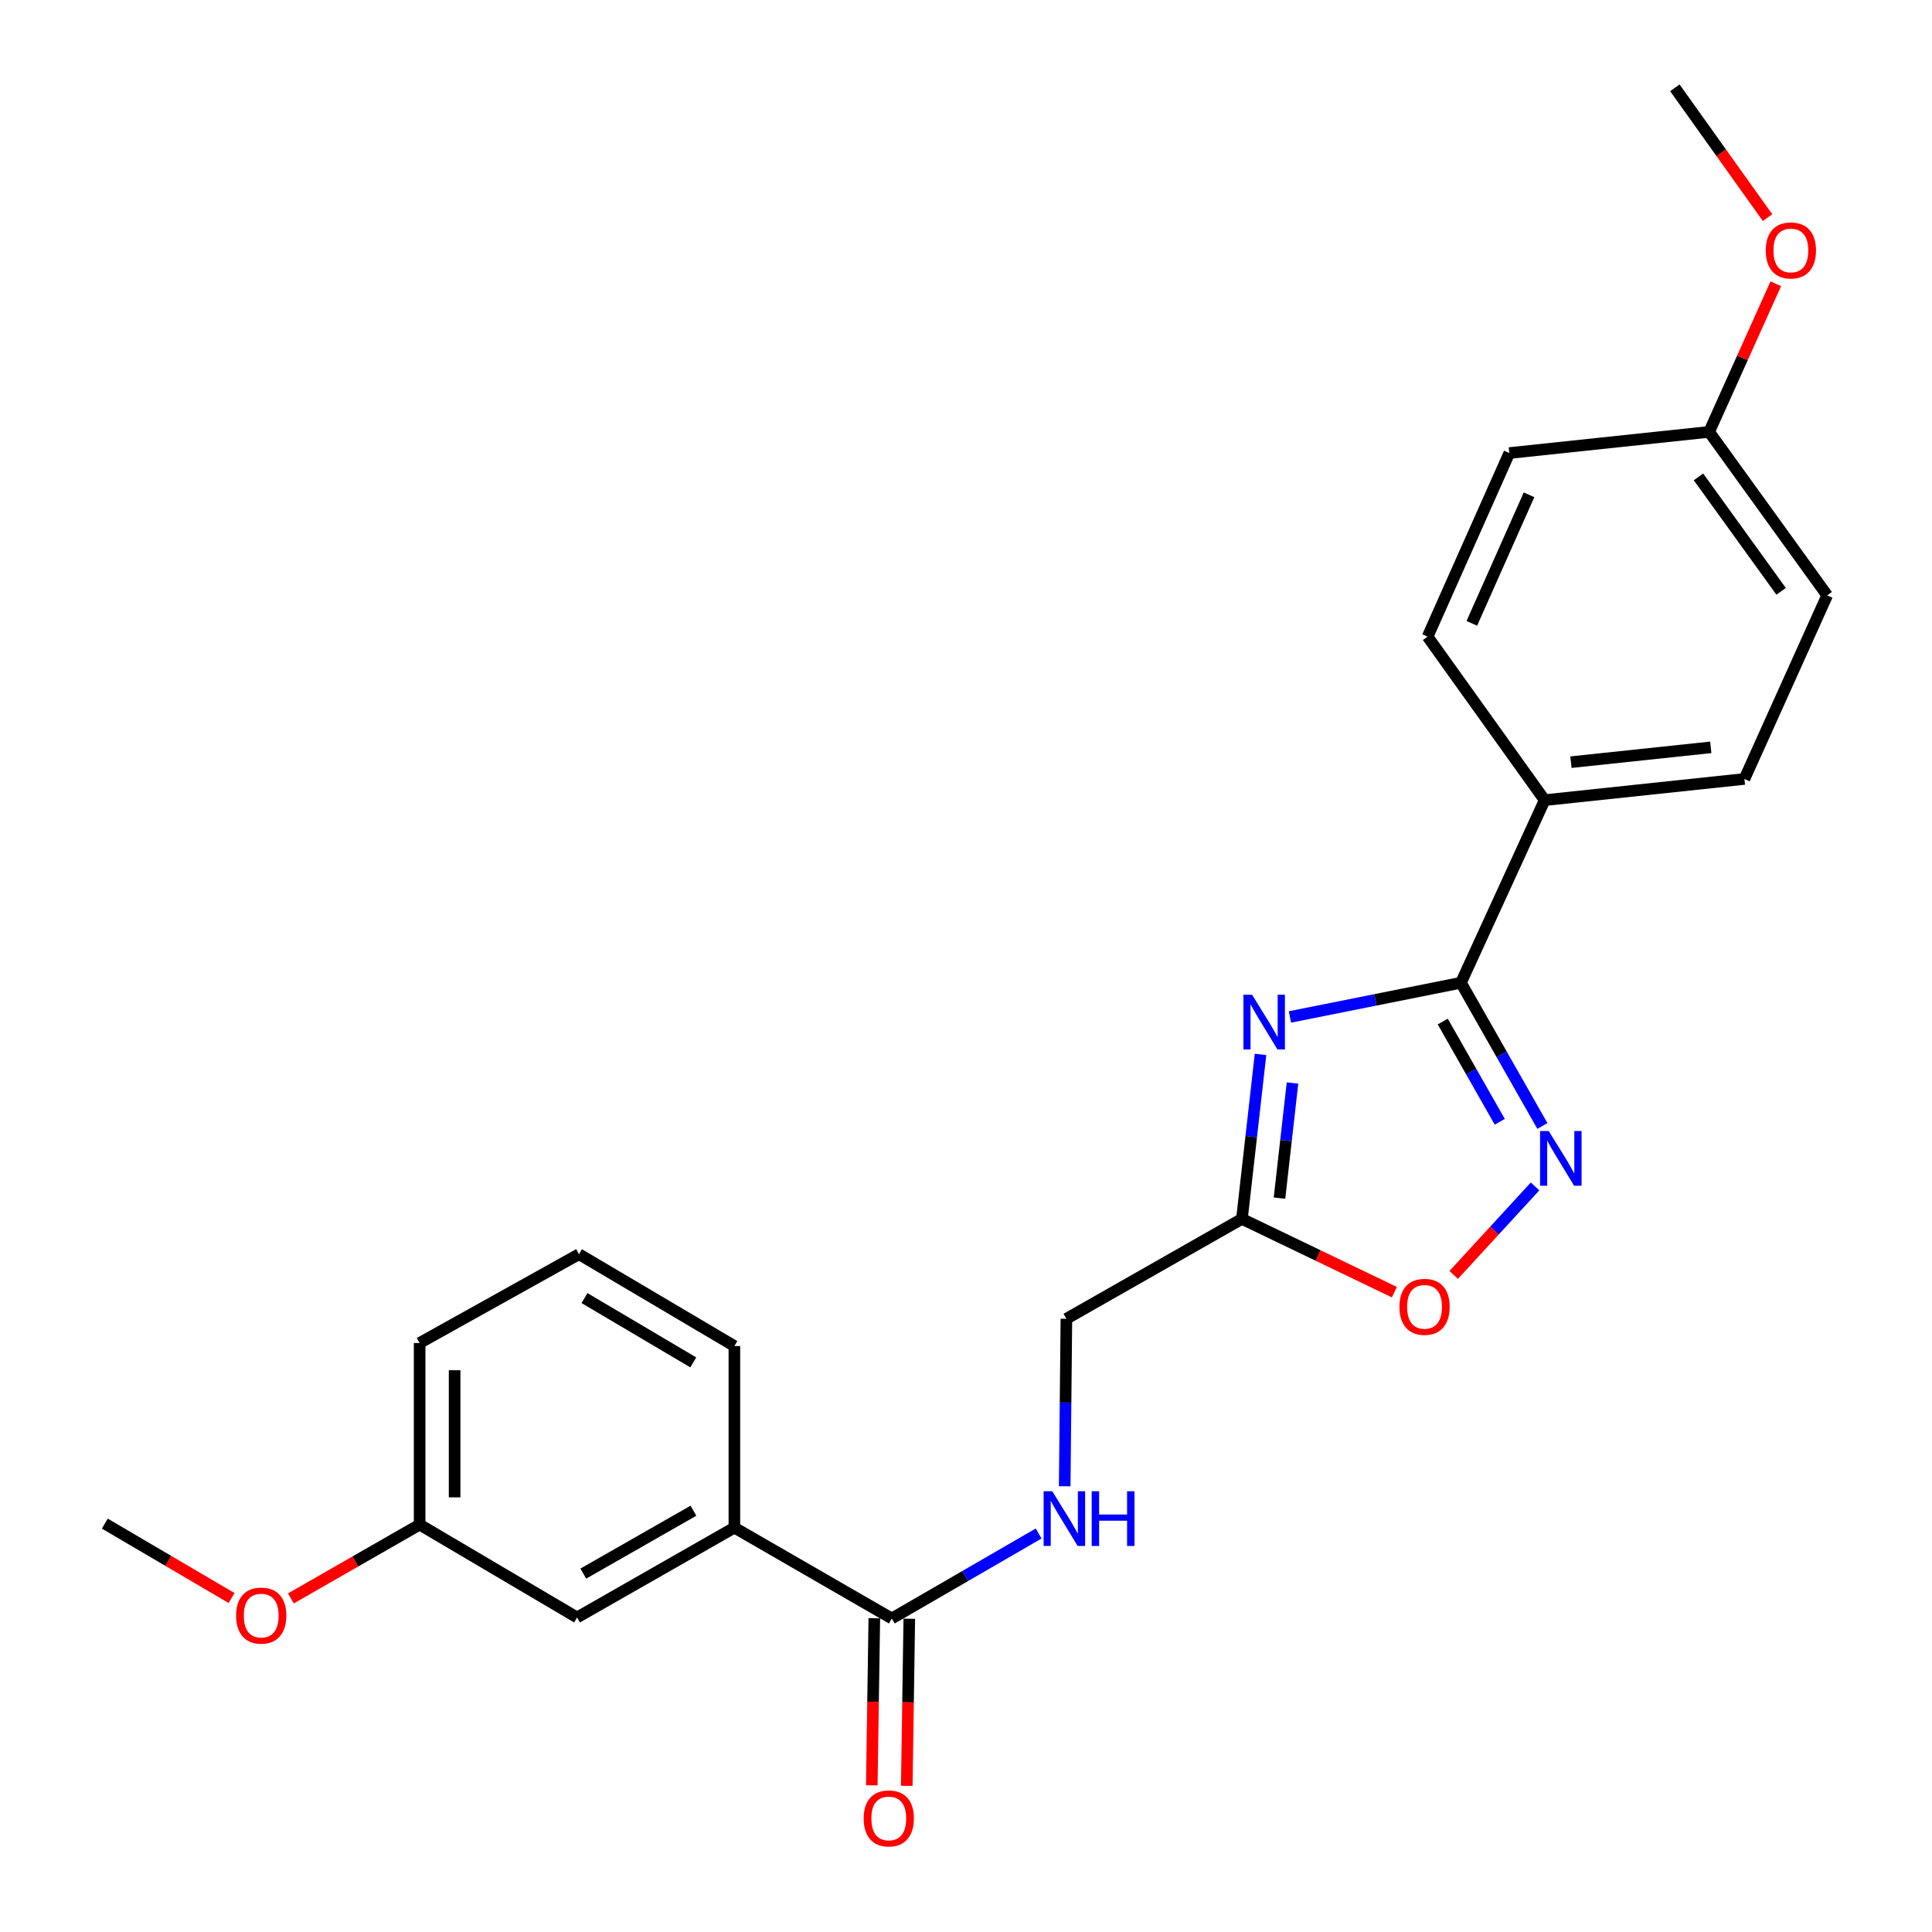 <?xml version='1.0' encoding='iso-8859-1'?>
<svg version='1.1' baseProfile='full'
              xmlns='http://www.w3.org/2000/svg'
                      xmlns:rdkit='http://www.rdkit.org/xml'
                      xmlns:xlink='http://www.w3.org/1999/xlink'
                  xml:space='preserve'
width='1000px' height='1000px' viewBox='0 0 1000 1000'>
<!-- END OF HEADER -->
<rect style='opacity:1.0;fill:#FFFFFF;stroke:none' width='1000' height='1000' x='0' y='0'> </rect>
<path class='bond-0' d='M 667.67,526.372 L 711.924,517.524' style='fill:none;fill-rule:evenodd;stroke:#0000FF;stroke-width:6px;stroke-linecap:butt;stroke-linejoin:miter;stroke-opacity:1' />
<path class='bond-0' d='M 711.924,517.524 L 756.179,508.675' style='fill:none;fill-rule:evenodd;stroke:#000000;stroke-width:6px;stroke-linecap:butt;stroke-linejoin:miter;stroke-opacity:1' />
<path class='bond-2' d='M 652.444,545.761 L 647.634,588.328' style='fill:none;fill-rule:evenodd;stroke:#0000FF;stroke-width:6px;stroke-linecap:butt;stroke-linejoin:miter;stroke-opacity:1' />
<path class='bond-2' d='M 647.634,588.328 L 642.824,630.894' style='fill:none;fill-rule:evenodd;stroke:#000000;stroke-width:6px;stroke-linecap:butt;stroke-linejoin:miter;stroke-opacity:1' />
<path class='bond-2' d='M 668.996,560.564 L 665.629,590.361' style='fill:none;fill-rule:evenodd;stroke:#0000FF;stroke-width:6px;stroke-linecap:butt;stroke-linejoin:miter;stroke-opacity:1' />
<path class='bond-2' d='M 665.629,590.361 L 662.262,620.158' style='fill:none;fill-rule:evenodd;stroke:#000000;stroke-width:6px;stroke-linecap:butt;stroke-linejoin:miter;stroke-opacity:1' />
<path class='bond-1' d='M 756.179,508.675 L 777.26,545.738' style='fill:none;fill-rule:evenodd;stroke:#000000;stroke-width:6px;stroke-linecap:butt;stroke-linejoin:miter;stroke-opacity:1' />
<path class='bond-1' d='M 777.26,545.738 L 798.341,582.801' style='fill:none;fill-rule:evenodd;stroke:#0000FF;stroke-width:6px;stroke-linecap:butt;stroke-linejoin:miter;stroke-opacity:1' />
<path class='bond-1' d='M 746.762,528.748 L 761.518,554.691' style='fill:none;fill-rule:evenodd;stroke:#000000;stroke-width:6px;stroke-linecap:butt;stroke-linejoin:miter;stroke-opacity:1' />
<path class='bond-1' d='M 761.518,554.691 L 776.275,580.635' style='fill:none;fill-rule:evenodd;stroke:#0000FF;stroke-width:6px;stroke-linecap:butt;stroke-linejoin:miter;stroke-opacity:1' />
<path class='bond-7' d='M 756.179,508.675 L 799.511,414.154' style='fill:none;fill-rule:evenodd;stroke:#000000;stroke-width:6px;stroke-linecap:butt;stroke-linejoin:miter;stroke-opacity:1' />
<path class='bond-24' d='M 794.536,614.097 L 773.491,636.997' style='fill:none;fill-rule:evenodd;stroke:#0000FF;stroke-width:6px;stroke-linecap:butt;stroke-linejoin:miter;stroke-opacity:1' />
<path class='bond-24' d='M 773.491,636.997 L 752.447,659.896' style='fill:none;fill-rule:evenodd;stroke:#FF0000;stroke-width:6px;stroke-linecap:butt;stroke-linejoin:miter;stroke-opacity:1' />
<path class='bond-3' d='M 642.824,630.894 L 682.273,649.857' style='fill:none;fill-rule:evenodd;stroke:#000000;stroke-width:6px;stroke-linecap:butt;stroke-linejoin:miter;stroke-opacity:1' />
<path class='bond-3' d='M 682.273,649.857 L 721.723,668.82' style='fill:none;fill-rule:evenodd;stroke:#FF0000;stroke-width:6px;stroke-linecap:butt;stroke-linejoin:miter;stroke-opacity:1' />
<path class='bond-10' d='M 642.824,630.894 L 551.964,682.607' style='fill:none;fill-rule:evenodd;stroke:#000000;stroke-width:6px;stroke-linecap:butt;stroke-linejoin:miter;stroke-opacity:1' />
<path class='bond-4' d='M 461.598,837.725 L 499.598,815.733' style='fill:none;fill-rule:evenodd;stroke:#000000;stroke-width:6px;stroke-linecap:butt;stroke-linejoin:miter;stroke-opacity:1' />
<path class='bond-4' d='M 499.598,815.733 L 537.598,793.741' style='fill:none;fill-rule:evenodd;stroke:#0000FF;stroke-width:6px;stroke-linecap:butt;stroke-linejoin:miter;stroke-opacity:1' />
<path class='bond-6' d='M 461.598,837.725 L 380.115,790.701' style='fill:none;fill-rule:evenodd;stroke:#000000;stroke-width:6px;stroke-linecap:butt;stroke-linejoin:miter;stroke-opacity:1' />
<path class='bond-8' d='M 452.544,837.588 L 451.888,880.837' style='fill:none;fill-rule:evenodd;stroke:#000000;stroke-width:6px;stroke-linecap:butt;stroke-linejoin:miter;stroke-opacity:1' />
<path class='bond-8' d='M 451.888,880.837 L 451.231,924.087' style='fill:none;fill-rule:evenodd;stroke:#FF0000;stroke-width:6px;stroke-linecap:butt;stroke-linejoin:miter;stroke-opacity:1' />
<path class='bond-8' d='M 470.652,837.862 L 469.995,881.112' style='fill:none;fill-rule:evenodd;stroke:#000000;stroke-width:6px;stroke-linecap:butt;stroke-linejoin:miter;stroke-opacity:1' />
<path class='bond-8' d='M 469.995,881.112 L 469.339,924.362' style='fill:none;fill-rule:evenodd;stroke:#FF0000;stroke-width:6px;stroke-linecap:butt;stroke-linejoin:miter;stroke-opacity:1' />
<path class='bond-5' d='M 551.087,769.287 L 551.526,725.947' style='fill:none;fill-rule:evenodd;stroke:#0000FF;stroke-width:6px;stroke-linecap:butt;stroke-linejoin:miter;stroke-opacity:1' />
<path class='bond-5' d='M 551.526,725.947 L 551.964,682.607' style='fill:none;fill-rule:evenodd;stroke:#000000;stroke-width:6px;stroke-linecap:butt;stroke-linejoin:miter;stroke-opacity:1' />
<path class='bond-9' d='M 380.115,790.701 L 298.683,837.192' style='fill:none;fill-rule:evenodd;stroke:#000000;stroke-width:6px;stroke-linecap:butt;stroke-linejoin:miter;stroke-opacity:1' />
<path class='bond-9' d='M 358.922,781.947 L 301.919,814.491' style='fill:none;fill-rule:evenodd;stroke:#000000;stroke-width:6px;stroke-linecap:butt;stroke-linejoin:miter;stroke-opacity:1' />
<path class='bond-19' d='M 380.115,790.701 L 380.115,696.712' style='fill:none;fill-rule:evenodd;stroke:#000000;stroke-width:6px;stroke-linecap:butt;stroke-linejoin:miter;stroke-opacity:1' />
<path class='bond-11' d='M 799.511,414.154 L 902.916,403.188' style='fill:none;fill-rule:evenodd;stroke:#000000;stroke-width:6px;stroke-linecap:butt;stroke-linejoin:miter;stroke-opacity:1' />
<path class='bond-11' d='M 813.112,394.5 L 885.496,386.824' style='fill:none;fill-rule:evenodd;stroke:#000000;stroke-width:6px;stroke-linecap:butt;stroke-linejoin:miter;stroke-opacity:1' />
<path class='bond-12' d='M 799.511,414.154 L 738.925,329.532' style='fill:none;fill-rule:evenodd;stroke:#000000;stroke-width:6px;stroke-linecap:butt;stroke-linejoin:miter;stroke-opacity:1' />
<path class='bond-13' d='M 298.683,837.192 L 217.2,789.131' style='fill:none;fill-rule:evenodd;stroke:#000000;stroke-width:6px;stroke-linecap:butt;stroke-linejoin:miter;stroke-opacity:1' />
<path class='bond-15' d='M 902.916,403.188 L 945.745,308.163' style='fill:none;fill-rule:evenodd;stroke:#000000;stroke-width:6px;stroke-linecap:butt;stroke-linejoin:miter;stroke-opacity:1' />
<path class='bond-16' d='M 738.925,329.532 L 781.22,234.498' style='fill:none;fill-rule:evenodd;stroke:#000000;stroke-width:6px;stroke-linecap:butt;stroke-linejoin:miter;stroke-opacity:1' />
<path class='bond-16' d='M 761.814,322.64 L 791.421,256.116' style='fill:none;fill-rule:evenodd;stroke:#000000;stroke-width:6px;stroke-linecap:butt;stroke-linejoin:miter;stroke-opacity:1' />
<path class='bond-17' d='M 217.2,789.131 L 183.884,808.234' style='fill:none;fill-rule:evenodd;stroke:#000000;stroke-width:6px;stroke-linecap:butt;stroke-linejoin:miter;stroke-opacity:1' />
<path class='bond-17' d='M 183.884,808.234 L 150.567,827.337' style='fill:none;fill-rule:evenodd;stroke:#FF0000;stroke-width:6px;stroke-linecap:butt;stroke-linejoin:miter;stroke-opacity:1' />
<path class='bond-26' d='M 217.2,789.131 L 217.2,695.133' style='fill:none;fill-rule:evenodd;stroke:#000000;stroke-width:6px;stroke-linecap:butt;stroke-linejoin:miter;stroke-opacity:1' />
<path class='bond-26' d='M 235.31,775.031 L 235.31,709.233' style='fill:none;fill-rule:evenodd;stroke:#000000;stroke-width:6px;stroke-linecap:butt;stroke-linejoin:miter;stroke-opacity:1' />
<path class='bond-14' d='M 884.646,223.541 L 781.22,234.498' style='fill:none;fill-rule:evenodd;stroke:#000000;stroke-width:6px;stroke-linecap:butt;stroke-linejoin:miter;stroke-opacity:1' />
<path class='bond-18' d='M 884.646,223.541 L 901.897,185.211' style='fill:none;fill-rule:evenodd;stroke:#000000;stroke-width:6px;stroke-linecap:butt;stroke-linejoin:miter;stroke-opacity:1' />
<path class='bond-18' d='M 901.897,185.211 L 919.149,146.88' style='fill:none;fill-rule:evenodd;stroke:#FF0000;stroke-width:6px;stroke-linecap:butt;stroke-linejoin:miter;stroke-opacity:1' />
<path class='bond-25' d='M 884.646,223.541 L 945.745,308.163' style='fill:none;fill-rule:evenodd;stroke:#000000;stroke-width:6px;stroke-linecap:butt;stroke-linejoin:miter;stroke-opacity:1' />
<path class='bond-25' d='M 879.128,246.836 L 921.898,306.071' style='fill:none;fill-rule:evenodd;stroke:#000000;stroke-width:6px;stroke-linecap:butt;stroke-linejoin:miter;stroke-opacity:1' />
<path class='bond-22' d='M 119.858,827.135 L 87.056,807.876' style='fill:none;fill-rule:evenodd;stroke:#FF0000;stroke-width:6px;stroke-linecap:butt;stroke-linejoin:miter;stroke-opacity:1' />
<path class='bond-22' d='M 87.056,807.876 L 54.255,788.618' style='fill:none;fill-rule:evenodd;stroke:#000000;stroke-width:6px;stroke-linecap:butt;stroke-linejoin:miter;stroke-opacity:1' />
<path class='bond-23' d='M 914.88,112.64 L 890.889,79.047' style='fill:none;fill-rule:evenodd;stroke:#FF0000;stroke-width:6px;stroke-linecap:butt;stroke-linejoin:miter;stroke-opacity:1' />
<path class='bond-23' d='M 890.889,79.047 L 866.898,45.455' style='fill:none;fill-rule:evenodd;stroke:#000000;stroke-width:6px;stroke-linecap:butt;stroke-linejoin:miter;stroke-opacity:1' />
<path class='bond-20' d='M 380.115,696.712 L 299.689,649.165' style='fill:none;fill-rule:evenodd;stroke:#000000;stroke-width:6px;stroke-linecap:butt;stroke-linejoin:miter;stroke-opacity:1' />
<path class='bond-20' d='M 358.835,705.169 L 302.537,671.886' style='fill:none;fill-rule:evenodd;stroke:#000000;stroke-width:6px;stroke-linecap:butt;stroke-linejoin:miter;stroke-opacity:1' />
<path class='bond-21' d='M 299.689,649.165 L 217.2,695.133' style='fill:none;fill-rule:evenodd;stroke:#000000;stroke-width:6px;stroke-linecap:butt;stroke-linejoin:miter;stroke-opacity:1' />
<path  class='atom-0' d='M 648.073 514.878
L 657.353 529.878
Q 658.273 531.358, 659.753 534.038
Q 661.233 536.718, 661.313 536.878
L 661.313 514.878
L 665.073 514.878
L 665.073 543.198
L 661.193 543.198
L 651.233 526.798
Q 650.073 524.878, 648.833 522.678
Q 647.633 520.478, 647.273 519.798
L 647.273 543.198
L 643.593 543.198
L 643.593 514.878
L 648.073 514.878
' fill='#0000FF'/>
<path  class='atom-2' d='M 801.622 585.415
L 810.902 600.415
Q 811.822 601.895, 813.302 604.575
Q 814.782 607.255, 814.862 607.415
L 814.862 585.415
L 818.622 585.415
L 818.622 613.735
L 814.742 613.735
L 804.782 597.335
Q 803.622 595.415, 802.382 593.215
Q 801.182 591.015, 800.822 590.335
L 800.822 613.735
L 797.142 613.735
L 797.142 585.415
L 801.622 585.415
' fill='#0000FF'/>
<path  class='atom-4' d='M 724.345 676.409
Q 724.345 669.609, 727.705 665.809
Q 731.065 662.009, 737.345 662.009
Q 743.625 662.009, 746.985 665.809
Q 750.345 669.609, 750.345 676.409
Q 750.345 683.289, 746.945 687.209
Q 743.545 691.089, 737.345 691.089
Q 731.105 691.089, 727.705 687.209
Q 724.345 683.329, 724.345 676.409
M 737.345 687.889
Q 741.665 687.889, 743.985 685.009
Q 746.345 682.089, 746.345 676.409
Q 746.345 670.849, 743.985 668.049
Q 741.665 665.209, 737.345 665.209
Q 733.025 665.209, 730.665 668.009
Q 728.345 670.809, 728.345 676.409
Q 728.345 682.129, 730.665 685.009
Q 733.025 687.889, 737.345 687.889
' fill='#FF0000'/>
<path  class='atom-6' d='M 544.658 771.872
L 553.938 786.872
Q 554.858 788.352, 556.338 791.032
Q 557.818 793.712, 557.898 793.872
L 557.898 771.872
L 561.658 771.872
L 561.658 800.192
L 557.778 800.192
L 547.818 783.792
Q 546.658 781.872, 545.418 779.672
Q 544.218 777.472, 543.858 776.792
L 543.858 800.192
L 540.178 800.192
L 540.178 771.872
L 544.658 771.872
' fill='#0000FF'/>
<path  class='atom-6' d='M 565.058 771.872
L 568.898 771.872
L 568.898 783.912
L 583.378 783.912
L 583.378 771.872
L 587.218 771.872
L 587.218 800.192
L 583.378 800.192
L 583.378 787.112
L 568.898 787.112
L 568.898 800.192
L 565.058 800.192
L 565.058 771.872
' fill='#0000FF'/>
<path  class='atom-9' d='M 447.028 941.21
Q 447.028 934.41, 450.388 930.61
Q 453.748 926.81, 460.028 926.81
Q 466.308 926.81, 469.668 930.61
Q 473.028 934.41, 473.028 941.21
Q 473.028 948.09, 469.628 952.01
Q 466.228 955.89, 460.028 955.89
Q 453.788 955.89, 450.388 952.01
Q 447.028 948.13, 447.028 941.21
M 460.028 952.69
Q 464.348 952.69, 466.668 949.81
Q 469.028 946.89, 469.028 941.21
Q 469.028 935.65, 466.668 932.85
Q 464.348 930.01, 460.028 930.01
Q 455.708 930.01, 453.348 932.81
Q 451.028 935.61, 451.028 941.21
Q 451.028 946.93, 453.348 949.81
Q 455.708 952.69, 460.028 952.69
' fill='#FF0000'/>
<path  class='atom-18' d='M 122.204 836.225
Q 122.204 829.425, 125.564 825.625
Q 128.924 821.825, 135.204 821.825
Q 141.484 821.825, 144.844 825.625
Q 148.204 829.425, 148.204 836.225
Q 148.204 843.105, 144.804 847.025
Q 141.404 850.905, 135.204 850.905
Q 128.964 850.905, 125.564 847.025
Q 122.204 843.145, 122.204 836.225
M 135.204 847.705
Q 139.524 847.705, 141.844 844.825
Q 144.204 841.905, 144.204 836.225
Q 144.204 830.665, 141.844 827.865
Q 139.524 825.025, 135.204 825.025
Q 130.884 825.025, 128.524 827.825
Q 126.204 830.625, 126.204 836.225
Q 126.204 841.945, 128.524 844.825
Q 130.884 847.705, 135.204 847.705
' fill='#FF0000'/>
<path  class='atom-19' d='M 913.952 129.623
Q 913.952 122.823, 917.312 119.023
Q 920.672 115.223, 926.952 115.223
Q 933.232 115.223, 936.592 119.023
Q 939.952 122.823, 939.952 129.623
Q 939.952 136.503, 936.552 140.423
Q 933.152 144.303, 926.952 144.303
Q 920.712 144.303, 917.312 140.423
Q 913.952 136.543, 913.952 129.623
M 926.952 141.103
Q 931.272 141.103, 933.592 138.223
Q 935.952 135.303, 935.952 129.623
Q 935.952 124.063, 933.592 121.263
Q 931.272 118.423, 926.952 118.423
Q 922.632 118.423, 920.272 121.223
Q 917.952 124.023, 917.952 129.623
Q 917.952 135.343, 920.272 138.223
Q 922.632 141.103, 926.952 141.103
' fill='#FF0000'/>
</svg>
